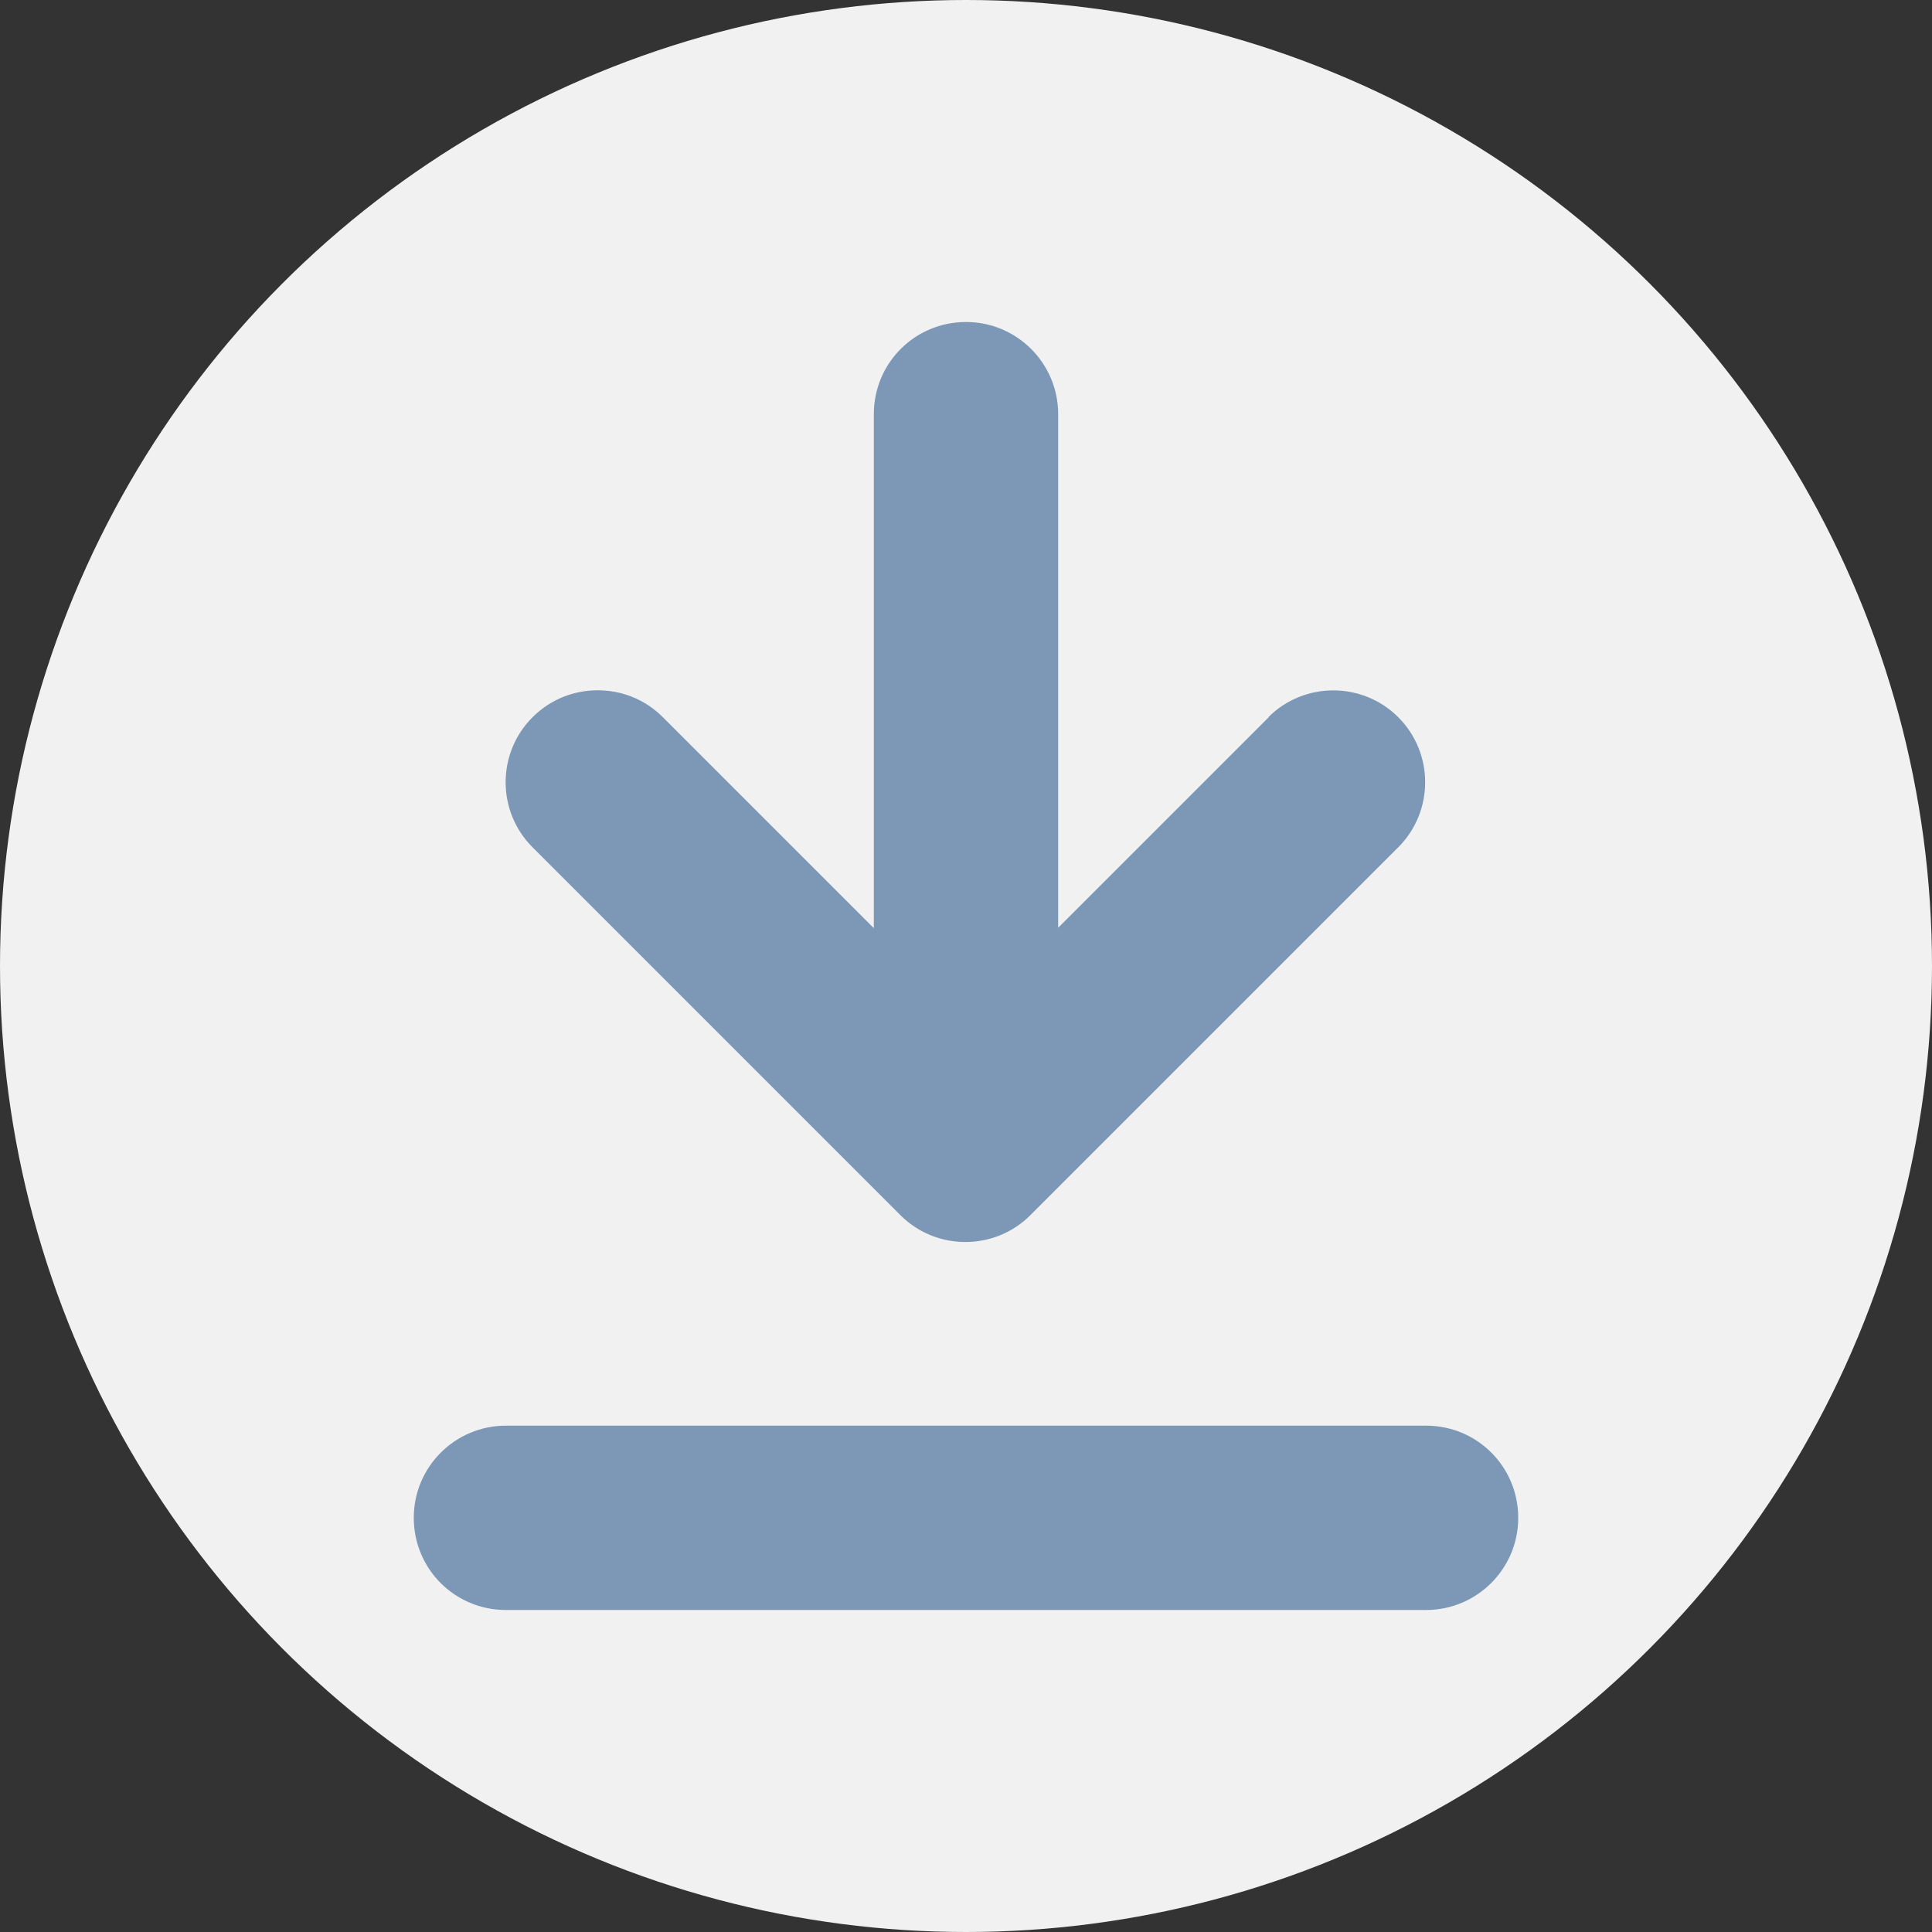 <?xml version="1.0" encoding="utf-8"?>
<svg id="Calque_1" data-name="Calque 1" xmlns="http://www.w3.org/2000/svg" viewBox="0 0 48 48">
    <rect x="0" y="0" width="48" height="48" fill="#333333" stroke="none"/>
    <circle cx="24" cy="24" r="24" style="fill: #f1f1f1;" />
    <path d="M31.53,17.81l-5.24,5.24V10.29c0-1.26-1.02-2.29-2.29-2.29s-2.29,1.02-2.29,2.29v12.77l-5.24-5.24c-.45-.45-1.03-.67-1.62-.67s-1.17,.22-1.62,.67c-.89,.89-.89,2.34,0,3.23l9.14,9.14c.89,.89,2.34,.89,3.23,0l9.14-9.14c.89-.89,.89-2.34,0-3.23s-2.34-.89-3.23,0Zm3.9,17.61H12.57c-1.26,0-2.29,1.02-2.29,2.29s1.02,2.29,2.29,2.29h22.86c1.26,0,2.29-1.02,2.29-2.29s-1.02-2.29-2.29-2.29Z" style="fill: #7c98b6;" />
</svg>
